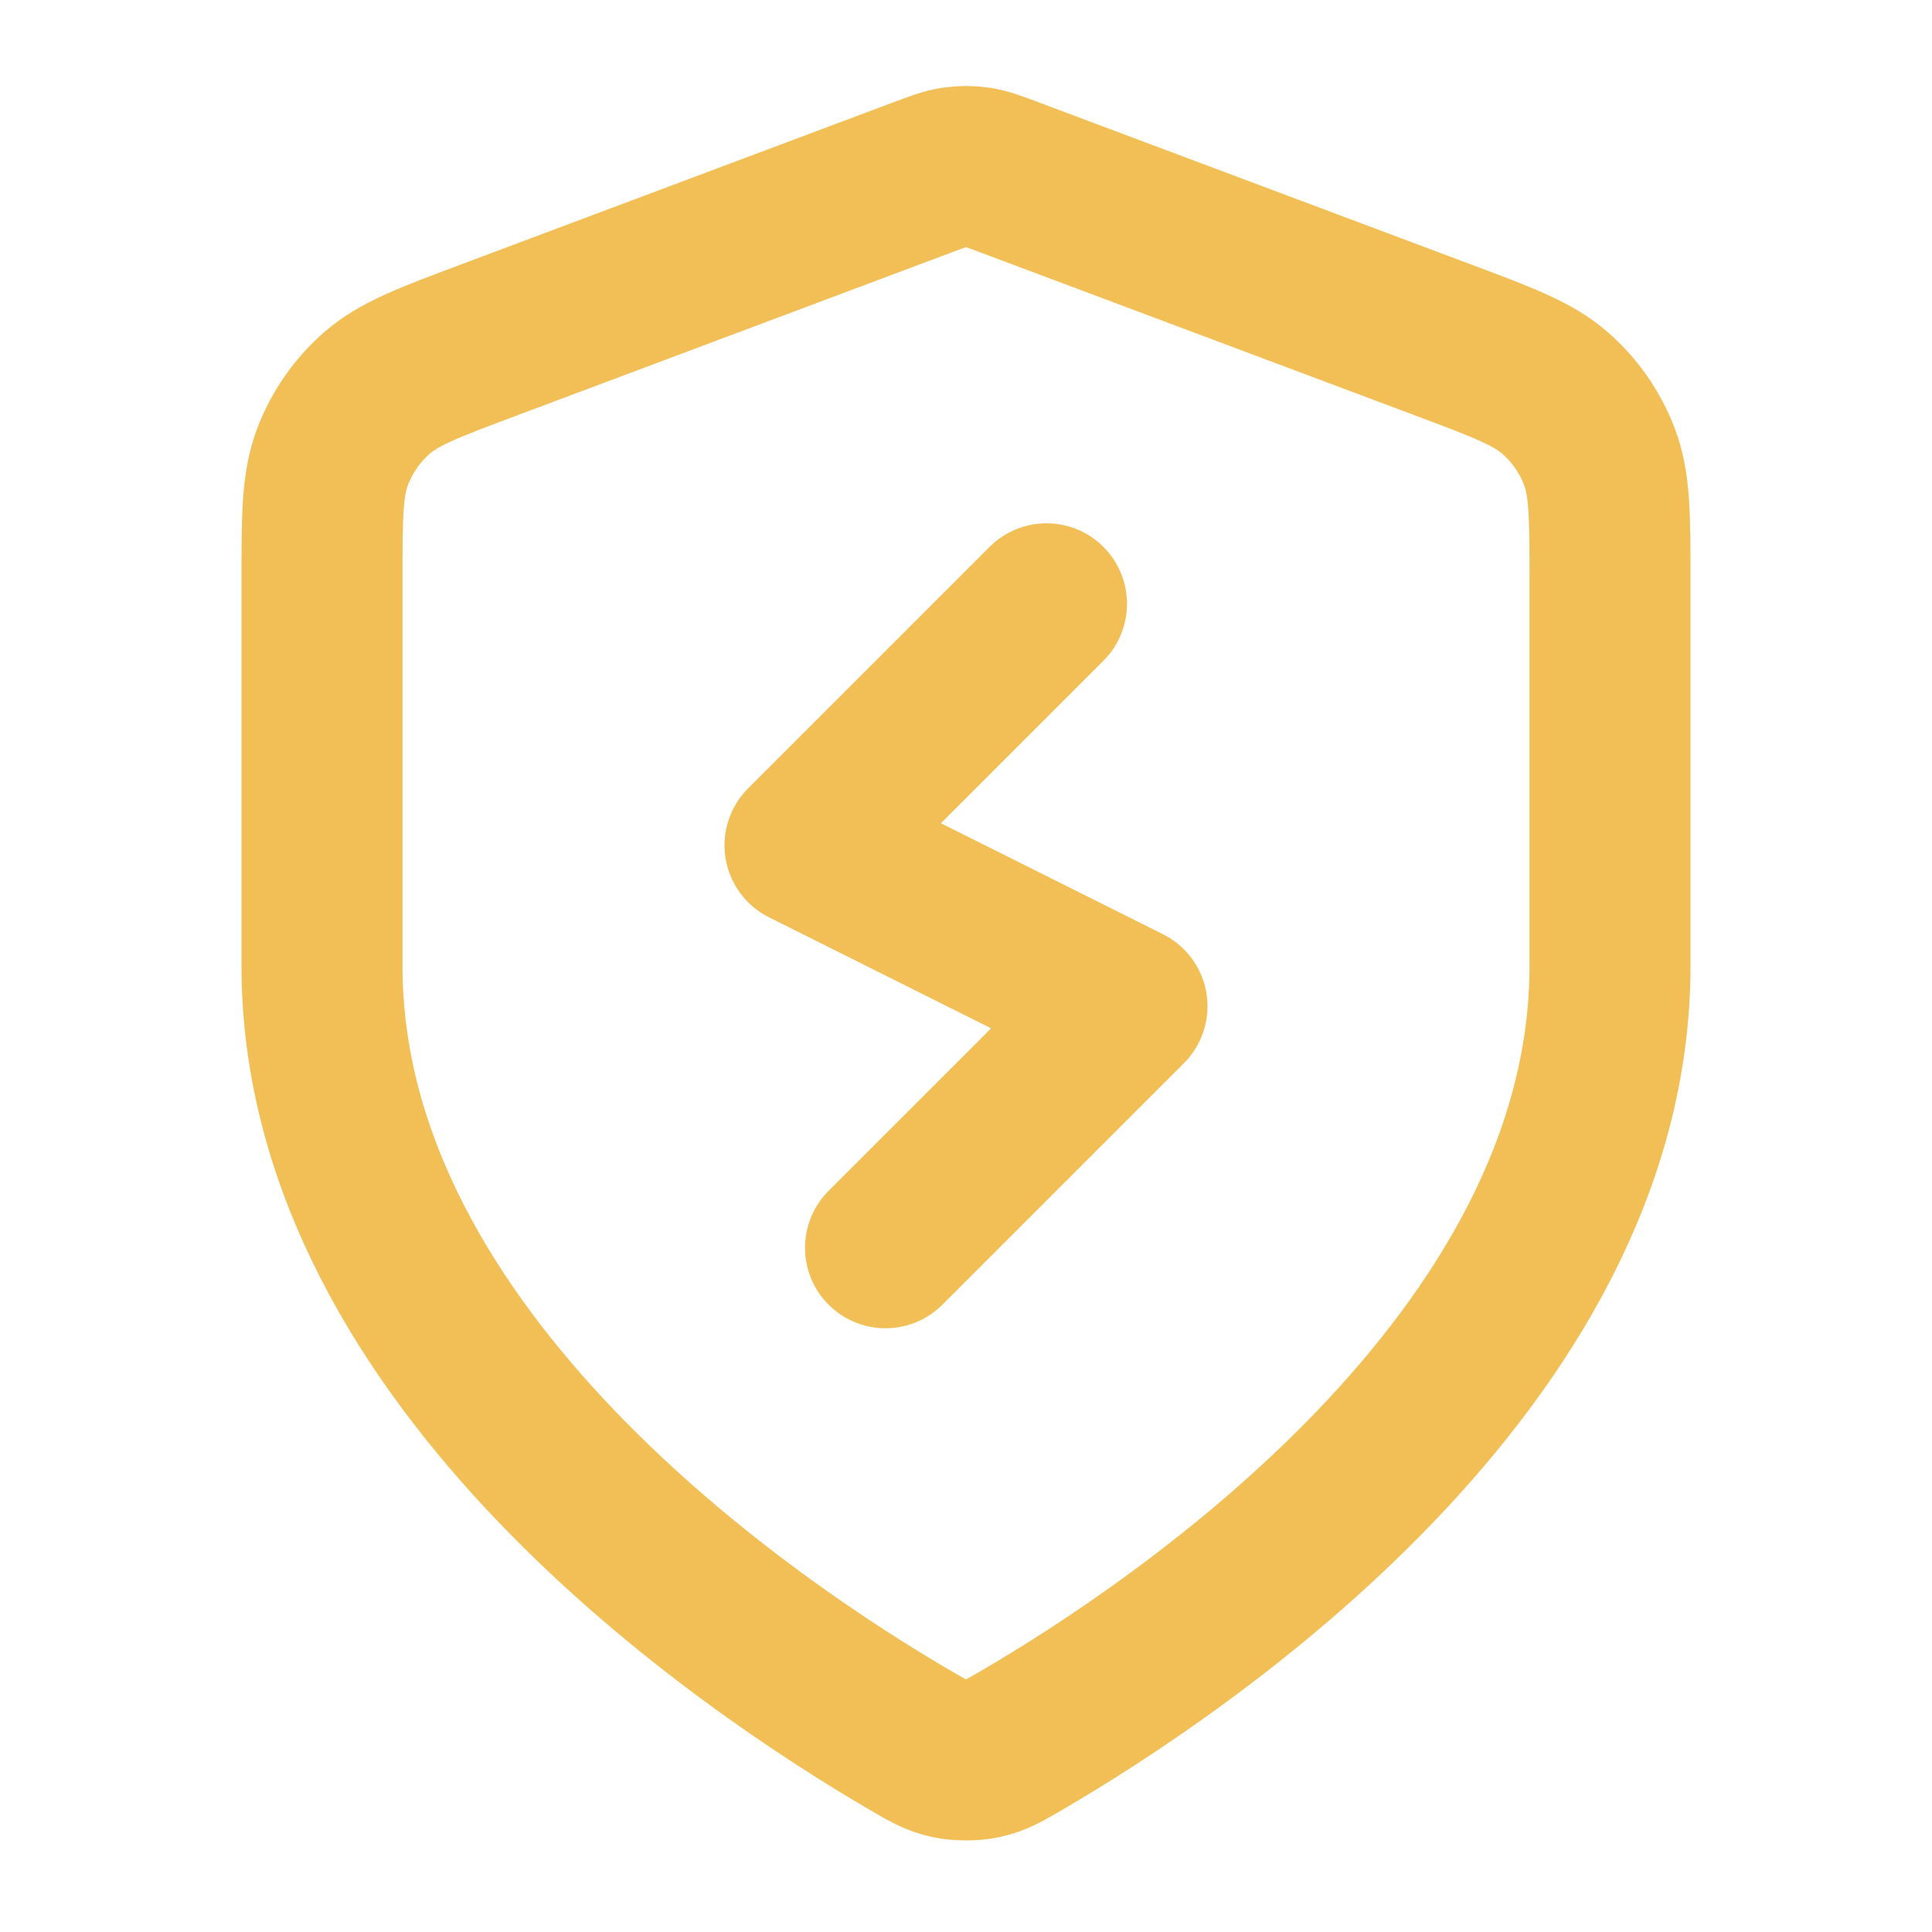 <svg width="36" height="36" viewBox="0 0 36 36" fill="none" xmlns="http://www.w3.org/2000/svg">
    <path d="M19.5 11.251L15 15.751L21 18.75L16.5 23.25M30 18C30 25.363 21.969 30.718 19.047 32.423C18.715 32.617 18.549 32.714 18.314 32.764C18.133 32.803 17.867 32.803 17.686 32.764C17.451 32.714 17.285 32.617 16.953 32.423C14.031 30.718 6 25.363 6 18V10.827C6 9.628 6 9.028 6.196 8.513C6.369 8.057 6.651 7.651 7.016 7.329C7.43 6.964 7.992 6.754 9.115 6.333L17.157 3.317C17.469 3.2 17.625 3.141 17.785 3.118C17.928 3.097 18.072 3.097 18.215 3.118C18.375 3.141 18.531 3.2 18.843 3.317L26.885 6.333C28.008 6.754 28.57 6.964 28.983 7.329C29.349 7.651 29.631 8.057 29.804 8.513C30 9.028 30 9.628 30 10.827V18Z" stroke="#F1BF56" stroke-width="3" stroke-linecap="round" stroke-linejoin="round"/>
    </svg>
    